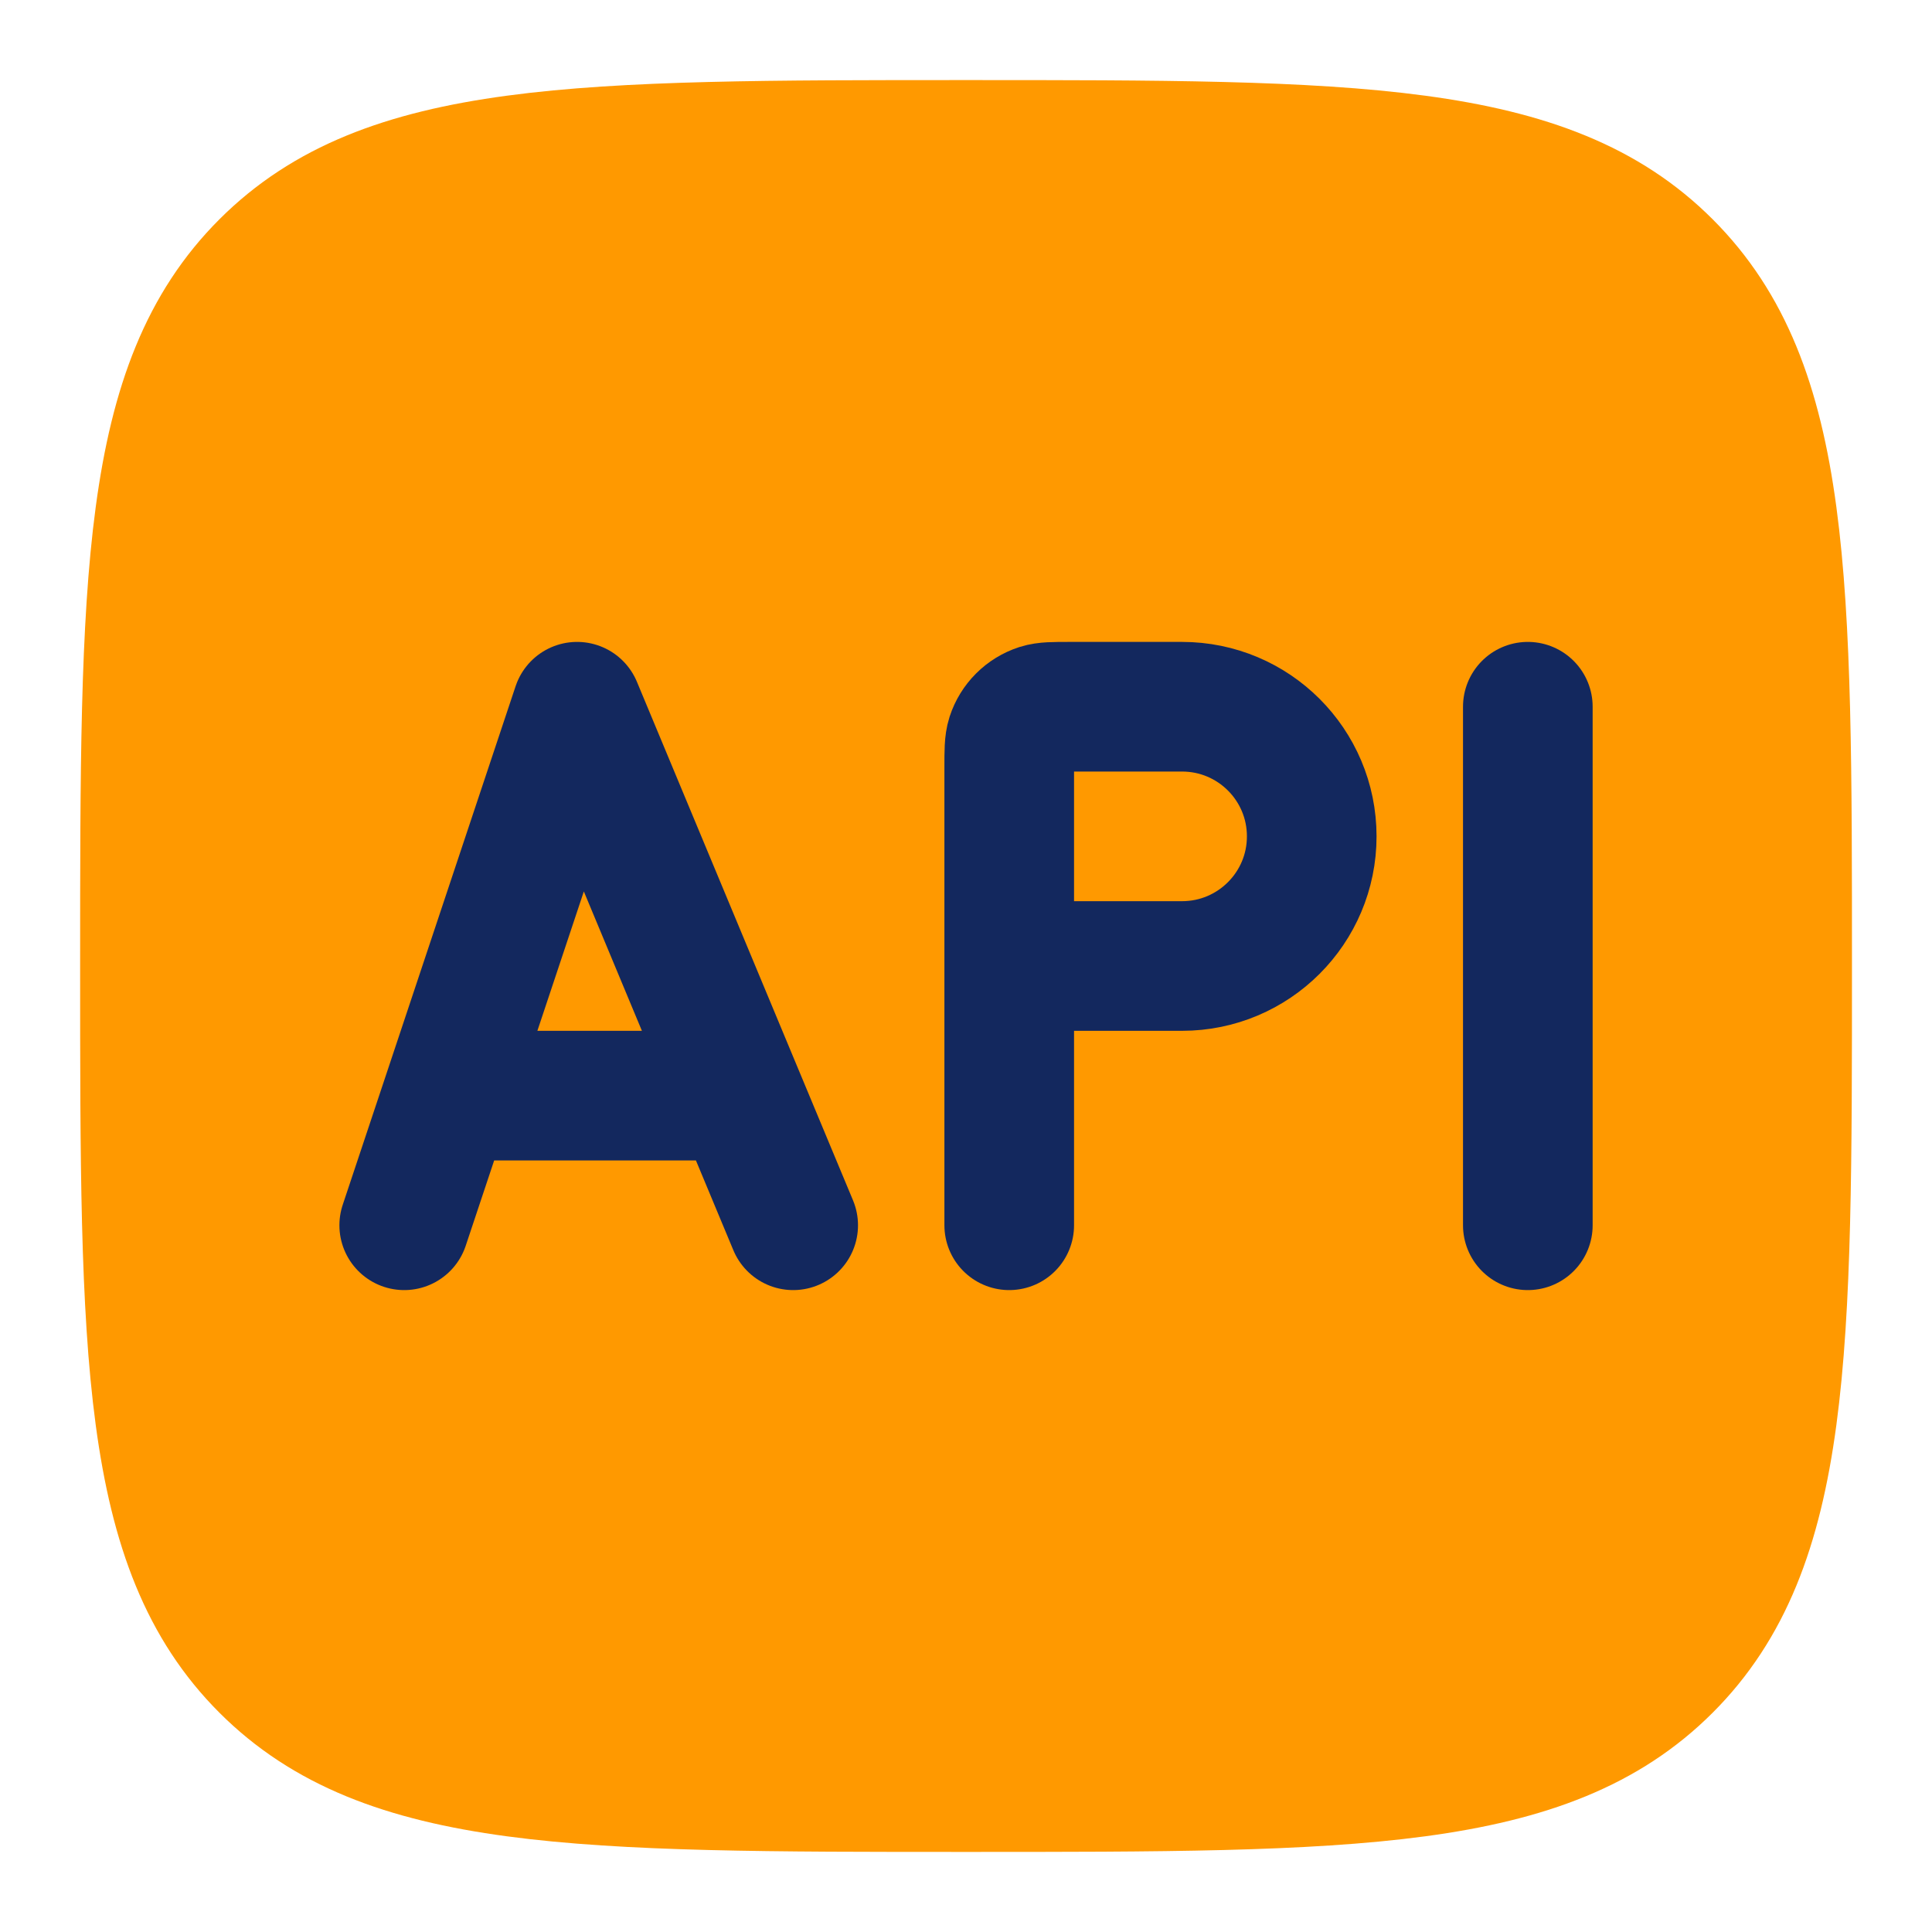 <svg width="40" height="40" viewBox="0 0 40 40" fill="none" xmlns="http://www.w3.org/2000/svg">
<path d="M3.001 20C3.001 11.986 3.001 7.979 5.491 5.49C7.98 3 11.987 3 20.001 3C28.015 3 32.022 3 34.511 5.49C37.001 7.979 37.001 11.986 37.001 20C37.001 28.014 37.001 32.021 34.511 34.51C32.022 37 28.015 37 20.001 37C11.987 37 7.98 37 5.491 34.51C3.001 32.021 3.001 28.014 3.001 20Z" fill="#FF9900" stroke="#FF9900" stroke-width="2.684"/>
<path d="M9.264 22.684L11.948 14.632L15.303 22.684M9.264 22.684L8.369 25.368M9.264 22.684H15.303M15.303 22.684L16.422 25.368" stroke="#13285E" stroke-width="2.684" stroke-linecap="round" stroke-linejoin="round"/>
<path d="M20.895 20V15.884C20.895 15.551 20.895 15.385 20.938 15.25C21.027 14.977 21.24 14.764 21.513 14.675C21.648 14.632 21.814 14.632 22.147 14.632H24.473C25.956 14.632 27.158 15.833 27.158 17.316C27.158 18.798 25.956 20 24.473 20H20.895ZM20.895 20V25.368" stroke="#13285E" stroke-width="2.684" stroke-linecap="round" stroke-linejoin="round"/>
<path d="M31.632 14.632V25.368" stroke="#13285E" stroke-width="2.684" stroke-linecap="round" stroke-linejoin="round"/>
</svg>
